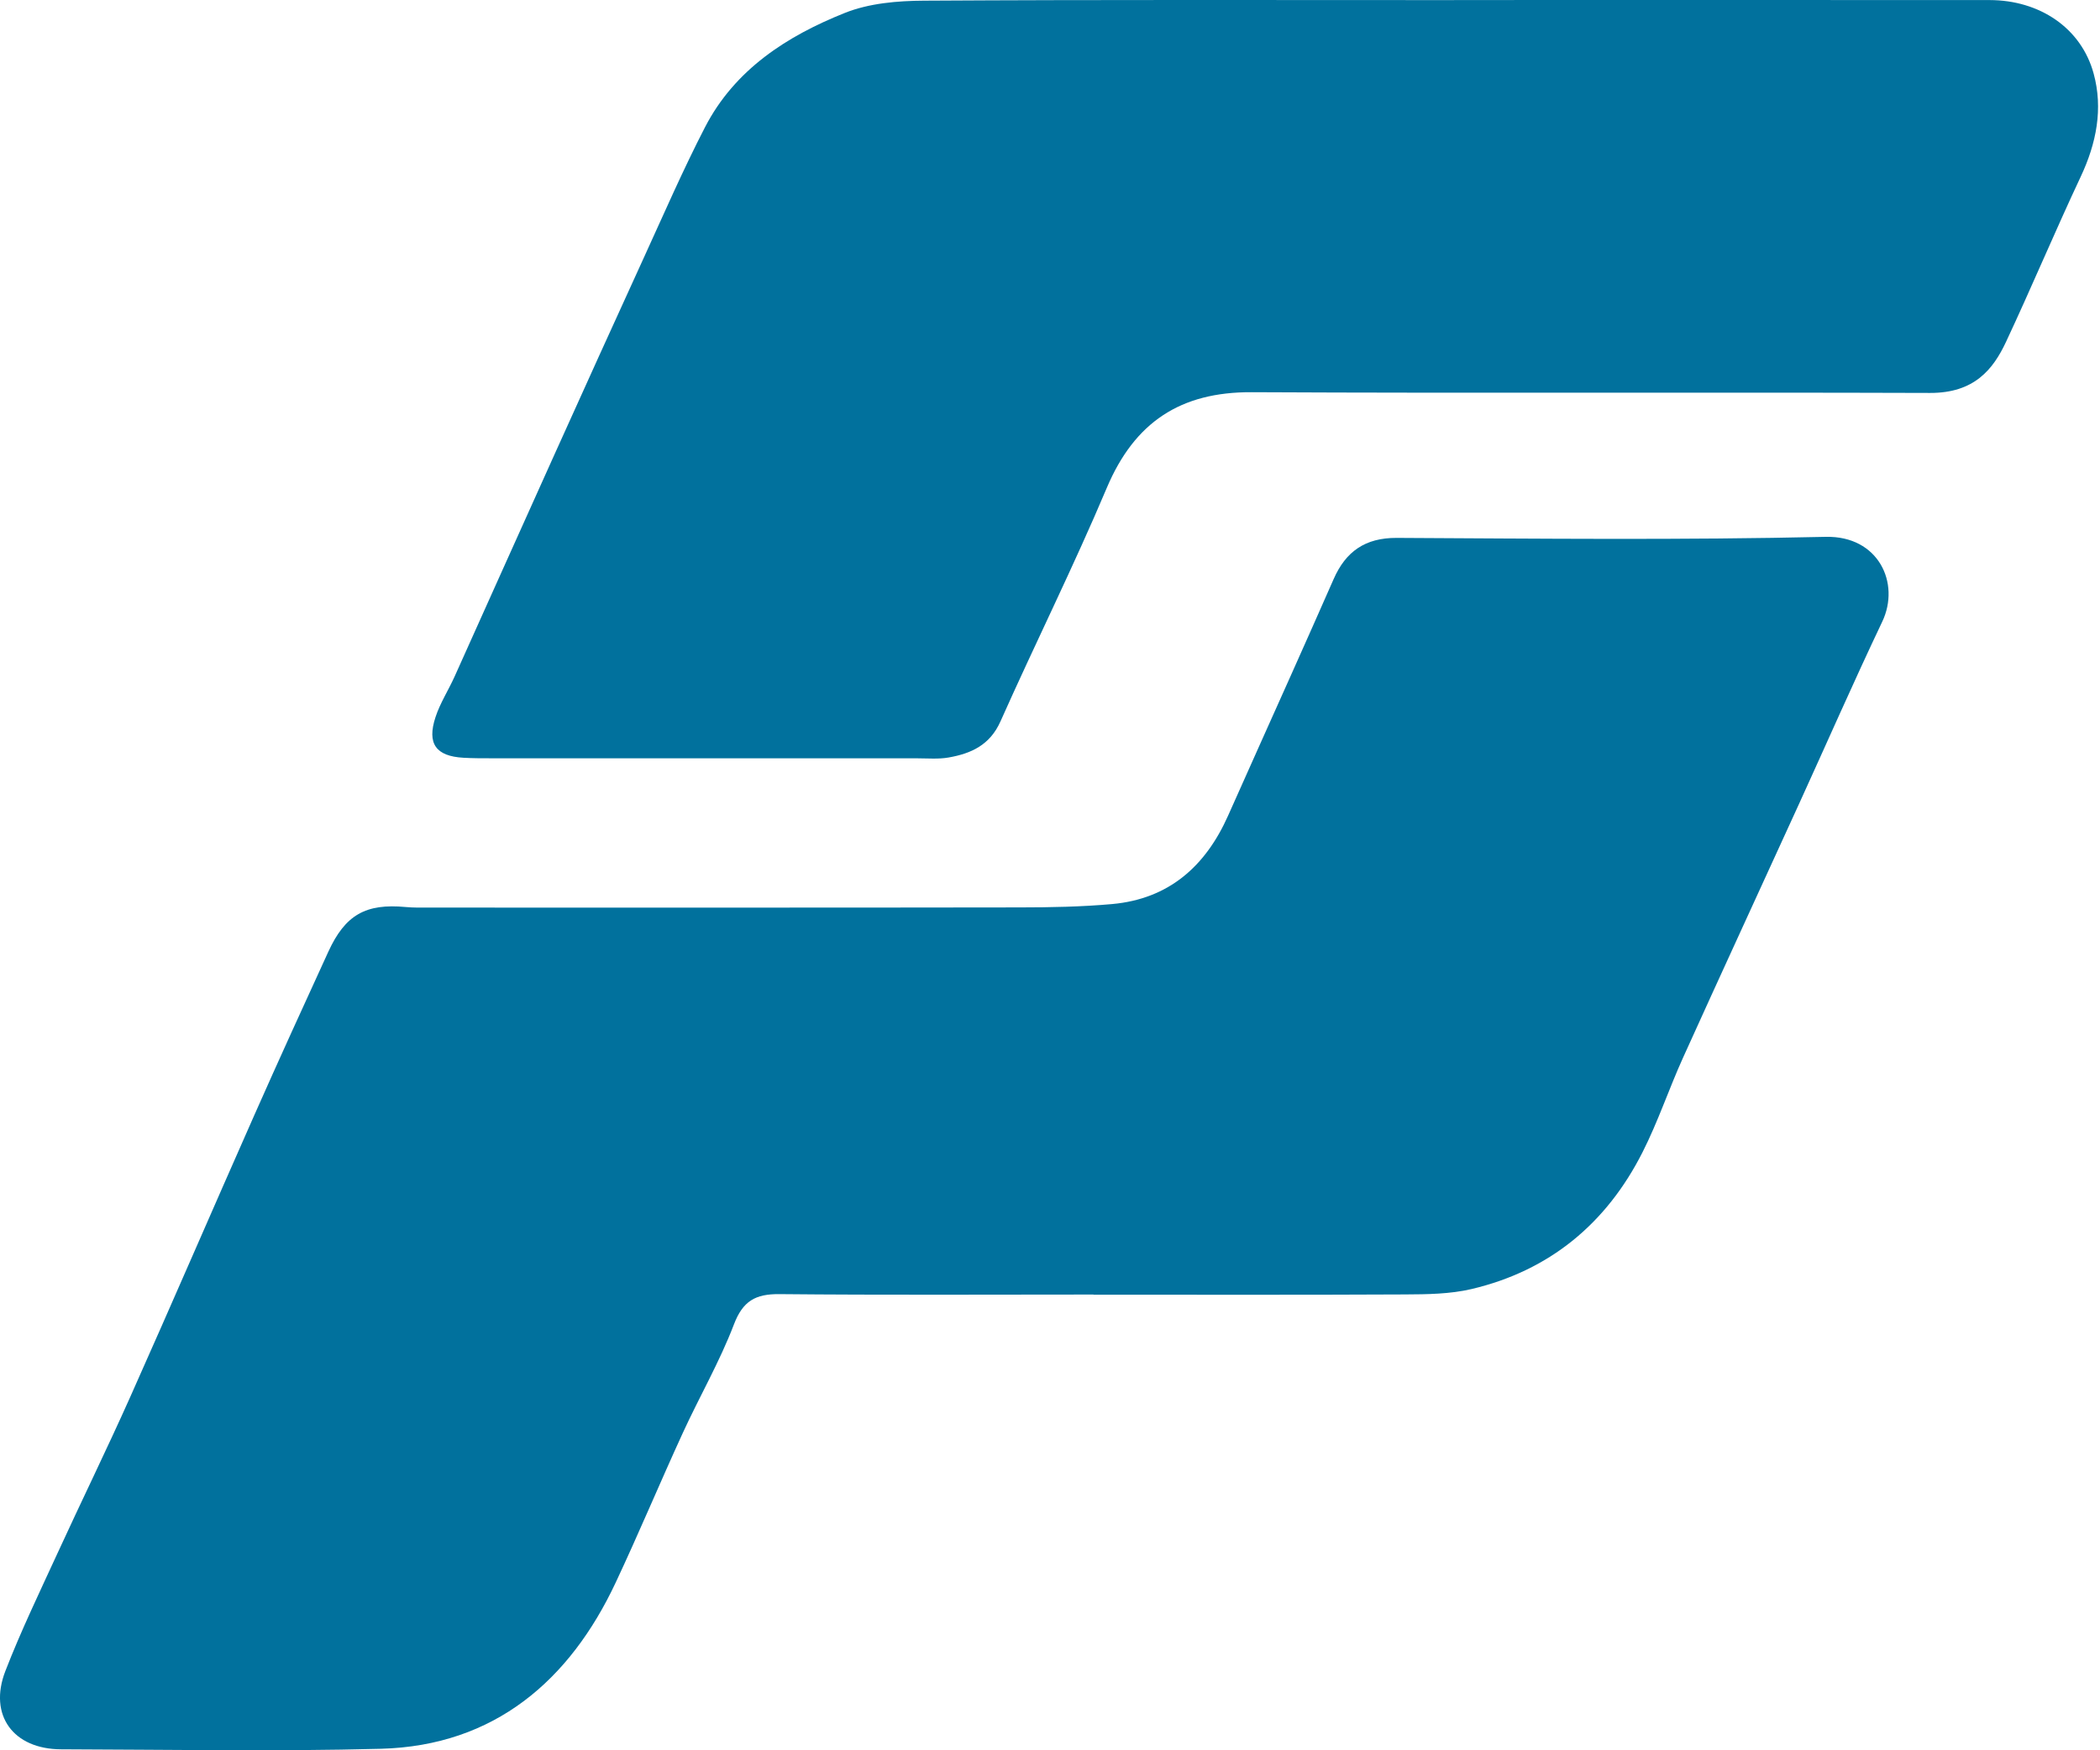 <svg width="60" height="50" viewBox="0 0 60 50" fill="none" xmlns="http://www.w3.org/2000/svg">
<path d="M31.243 36.981C28.251 36.981 25.26 36.998 22.268 36.969C21.585 36.963 21.225 37.163 20.968 37.838C20.563 38.898 19.987 39.892 19.512 40.927C18.859 42.349 18.256 43.794 17.591 45.209C16.283 47.996 14.135 49.871 10.881 49.957C7.838 50.038 4.791 49.98 1.746 49.972C0.381 49.969 -0.335 48.999 0.153 47.737C0.594 46.599 1.127 45.494 1.637 44.384C2.324 42.887 3.05 41.407 3.722 39.904C4.92 37.221 6.085 34.522 7.275 31.836C7.964 30.281 8.671 28.735 9.38 27.189C9.864 26.132 10.451 25.804 11.593 25.911C11.805 25.931 12.02 25.927 12.233 25.927C17.869 25.927 23.505 25.931 29.141 25.922C30.02 25.921 30.903 25.905 31.778 25.826C33.395 25.679 34.444 24.747 35.088 23.301C35.692 21.944 36.302 20.591 36.908 19.236C37.308 18.34 37.708 17.444 38.103 16.545C38.448 15.757 39.003 15.362 39.905 15.366C43.992 15.387 48.08 15.43 52.164 15.336C53.671 15.302 54.301 16.659 53.779 17.758C52.957 19.486 52.189 21.239 51.394 22.98C50.291 25.395 49.177 27.805 48.083 30.223C47.68 31.114 47.369 32.05 46.927 32.92C45.898 34.951 44.277 36.297 42.045 36.824C41.431 36.968 40.775 36.975 40.138 36.978C37.173 36.993 34.208 36.985 31.243 36.985V36.981Z" fill="#01719D"/>
<path d="M41.545 0.001C46.645 0.001 51.745 -0.002 56.846 0.002C58.273 0.004 59.462 0.797 59.818 2.1C60.093 3.104 59.898 4.093 59.449 5.047C58.714 6.611 58.046 8.206 57.313 9.77C56.946 10.552 56.409 11.228 55.147 11.225C48.685 11.203 42.223 11.236 35.761 11.204C33.728 11.194 32.416 12.061 31.623 13.936C30.672 16.187 29.579 18.378 28.584 20.61C28.282 21.287 27.744 21.527 27.1 21.64C26.814 21.69 26.514 21.663 26.22 21.663C22.161 21.664 18.102 21.663 14.044 21.662C13.777 21.662 13.509 21.662 13.243 21.647C12.456 21.603 12.193 21.246 12.443 20.486C12.574 20.086 12.81 19.721 12.985 19.334C13.934 17.228 14.877 15.119 15.828 13.014C16.677 11.133 17.529 9.253 18.388 7.377C18.962 6.124 19.511 4.858 20.143 3.634C20.995 1.984 22.484 1.03 24.136 0.37C24.83 0.092 25.644 0.023 26.405 0.019C31.451 -0.011 36.498 0.003 41.545 0.003V0.001V0.001Z" fill="#01719D"/>
</svg>
